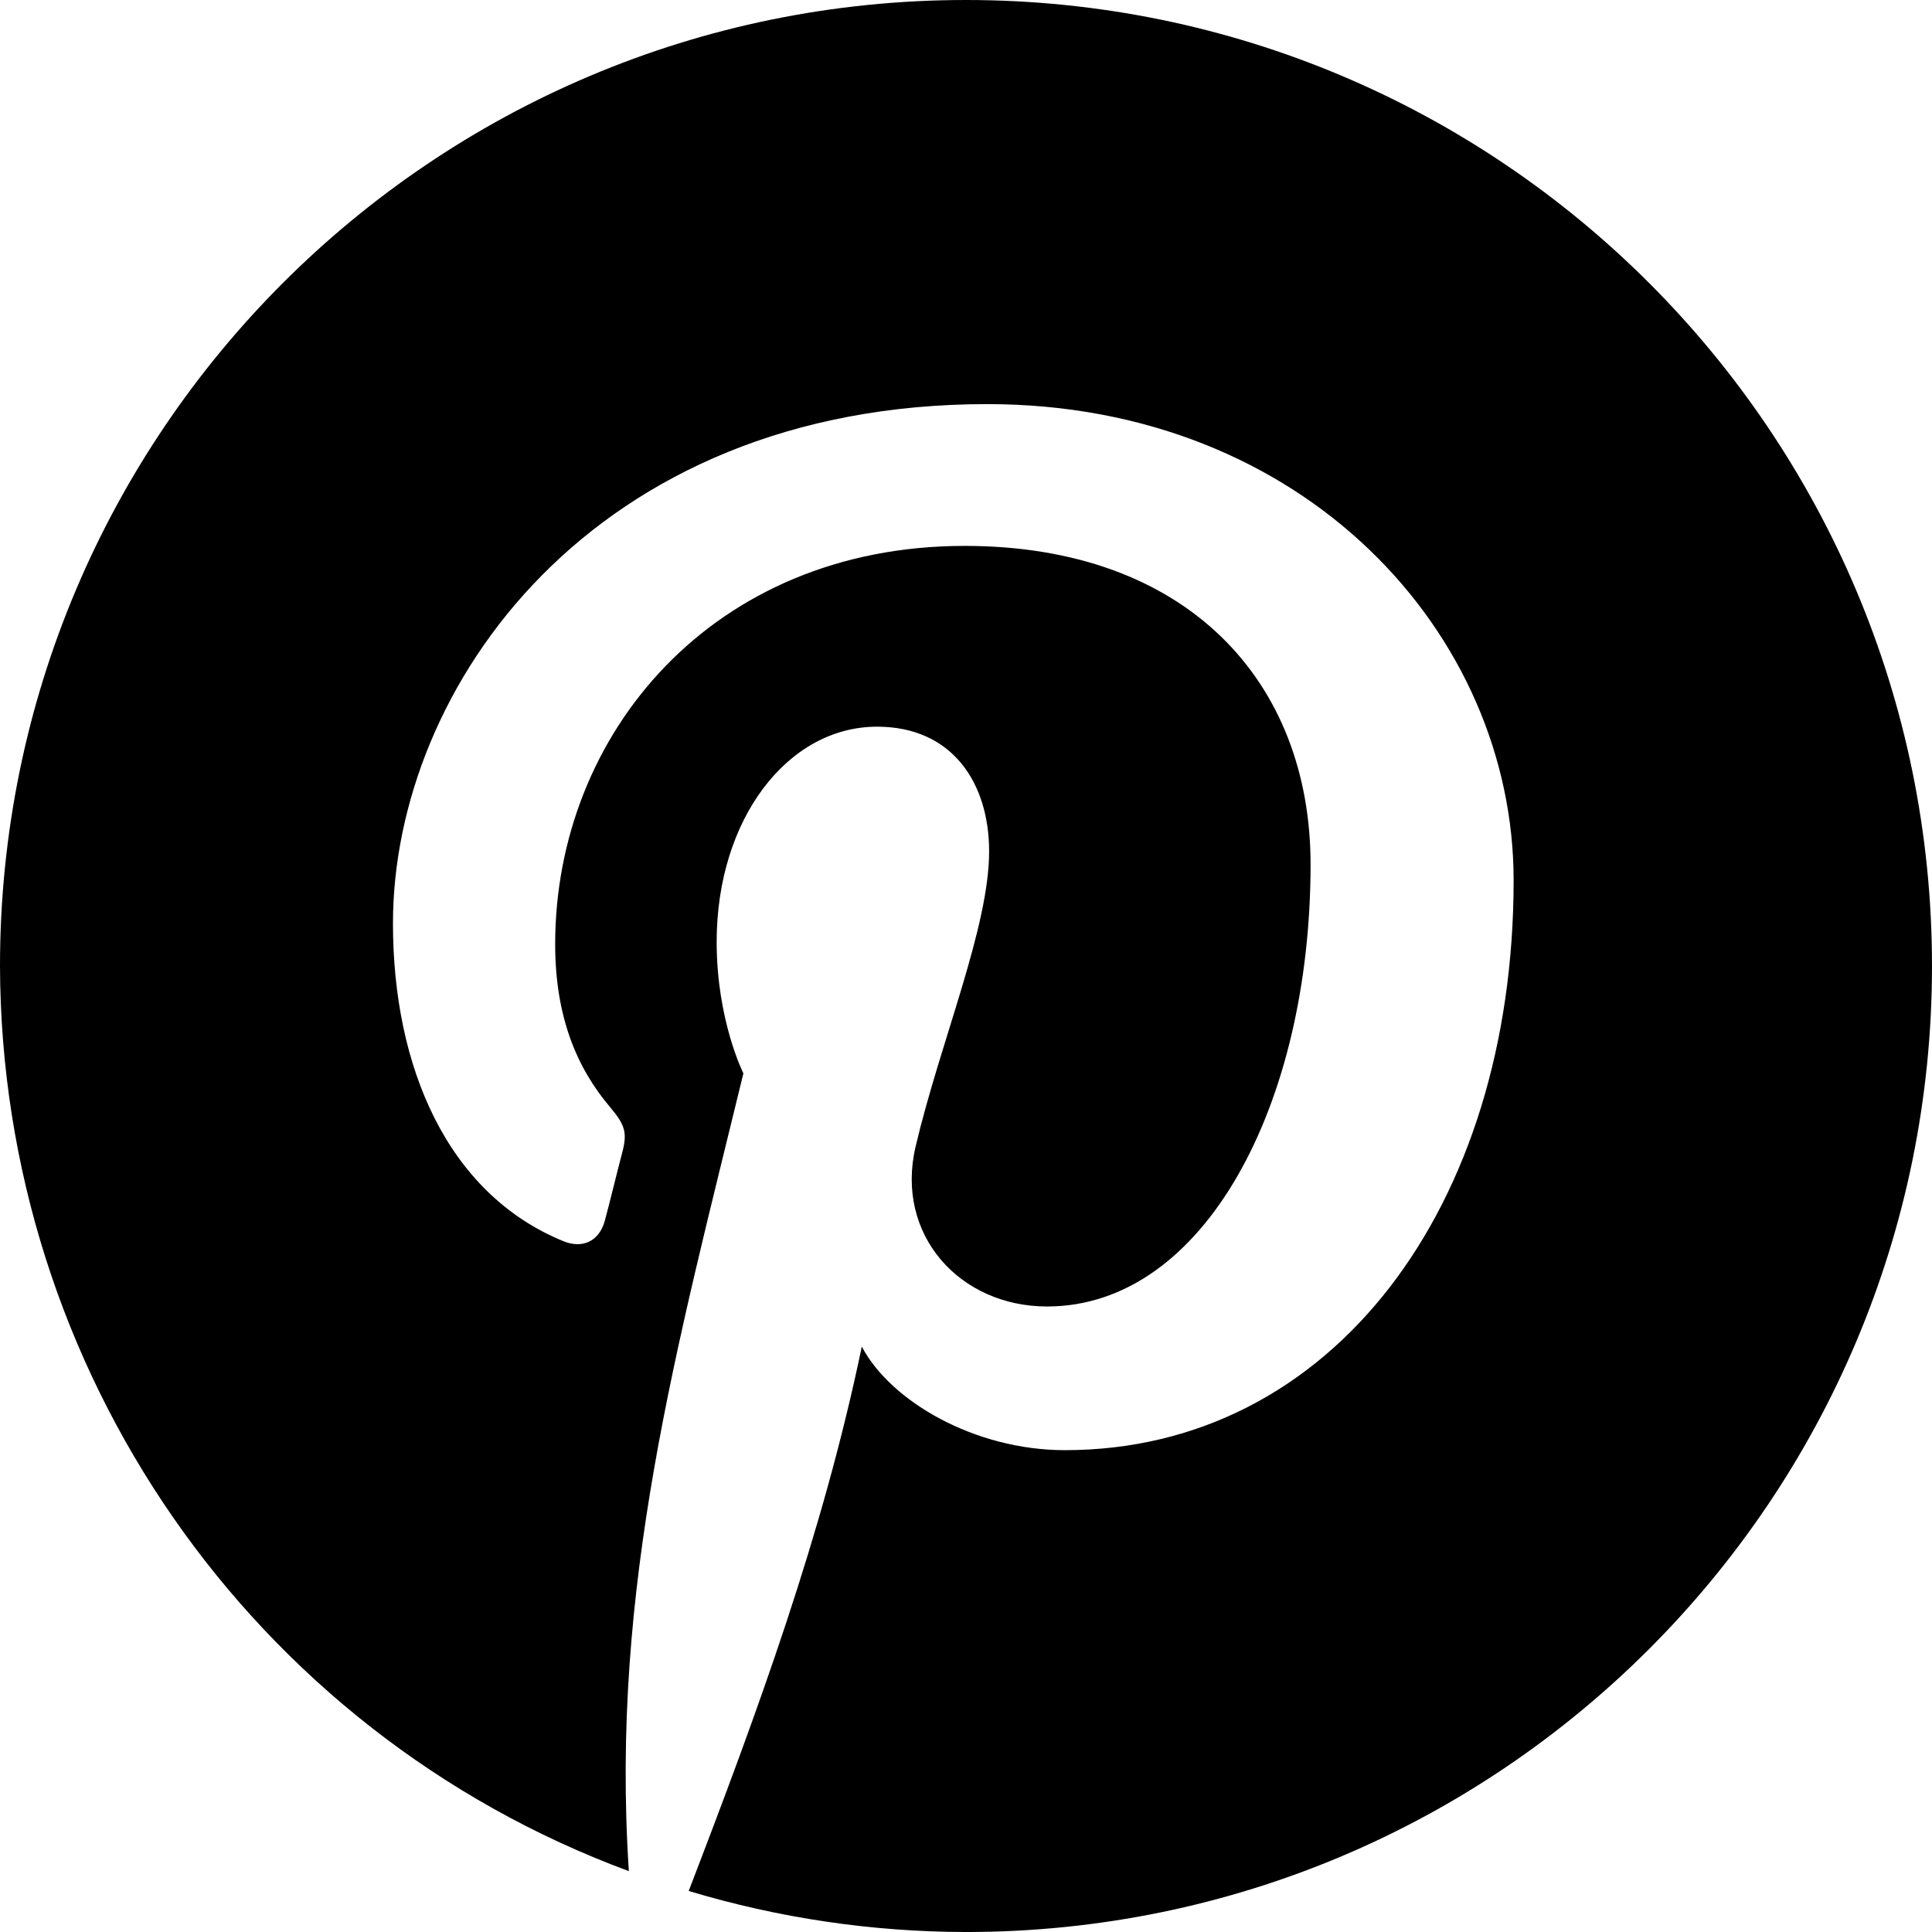 <?xml version="1.0" encoding="UTF-8" standalone="no"?>
<!-- Created with Inkscape (http://www.inkscape.org/) -->

<svg
   width="137.708mm"
   height="137.709mm"
   viewBox="-10 -14 137.708 137.709"
   version="1.1"
   id="svg1"
   xml:space="preserve"
   inkscape:export-filename="x-s-6-l3.svg"
   inkscape:export-xdpi="96"
   inkscape:export-ydpi="96"
   xmlns:inkscape="http://www.inkscape.org/namespaces/inkscape"
   xmlns:sodipodi="http://sodipodi.sourceforge.net/DTD/sodipodi-0.dtd"
   xmlns="http://www.w3.org/2000/svg"
   xmlns:svg="http://www.w3.org/2000/svg"><sodipodi:namedview
     id="namedview1"
     pagecolor="#ffffff"
     bordercolor="#000000"
     borderopacity="0.25"
     inkscape:showpageshadow="2"
     inkscape:pageopacity="0.0"
     inkscape:pagecheckerboard="0"
     inkscape:deskcolor="#d1d1d1"
     inkscape:document-units="mm"><inkscape:page
       x="0"
       y="0"
       width="137.708"
       height="137.709"
       id="page2"
       margin="0"
       bleed="0" /></sodipodi:namedview><defs
     id="defs1" /><g
     inkscape:groupmode="layer"
     id="layer2"
     inkscape:label="My arrow"
     style="fill:#000000;fill-opacity:0.725"
     transform="translate(-104.146,-5.246)"><g
       inkscape:label="Layer 1"
       id="layer1-0"
       style="display:none;stroke:#000000;stroke-width:2;stroke-dasharray:none;stroke-opacity:1"
       transform="translate(102.176,103.994)"><path
         id="rect1569"
         style="fill:#ffffff;stroke:#000000;stroke-width:2;stroke-linecap:round;stroke-linejoin:round;stroke-miterlimit:4;stroke-dasharray:none;stroke-opacity:1"
         d="M 4.312,33.652 35.413,3.953 65.974,33.652 m -5.409,1.058 V 65.615 H 54.277 47.989 41.701 L 41.545,47.096 H 29.104 l 0.021,18.52 H 22.838 16.55 10.262 V 34.71"
         sodipodi:nodetypes="ccccccccccccccc" /></g><path
       id="path1"
       style="display:inline;fill:#000000;fill-opacity:1;stroke-width:0.265"
       d="m 163,-8.754 c -38.027,9e-6 -68.854,30.827 -68.854,68.854 0.078,28.741 17.869,54.54 44.823,64.516 -1.333,-20.279 3.441,-37.421 8.164,-56.862 0,0 -1.905,-3.784 -1.905,-9.366 0,-8.784 5.08,-15.346 11.43,-15.346 5.397,0 7.99,4.048 7.99,8.89 0,5.424 -3.466,13.52 -5.239,21.034 -1.482,6.297 3.149,11.403 9.366,11.403 11.218,0 18.785,-14.42 18.785,-31.512 0,-12.991 -8.758,-22.701 -24.659,-22.701 -17.965,0 -29.184,13.415 -29.184,28.39 0,5.159 1.535,8.811 3.916,11.615 1.085,1.296 1.243,1.826 0.846,3.307 -0.291,1.085 -0.926,3.704 -1.217,4.763 -0.397,1.508 -1.614,2.037 -2.963,1.482 -8.281,-3.387 -12.144,-12.435 -12.144,-22.648 0,-16.828 14.208,-37.015 42.36,-37.015 22.622,0 37.518,16.378 37.518,33.946 0,23.257 -12.938,40.614 -31.988,40.614 -6.403,0 -12.409,-3.466 -14.473,-7.382 -2.772,13.358 -7.453,26.102 -12.338,38.801 6.411,1.931 13.07,2.917 19.765,2.926 38.027,0 68.854,-30.827 68.854,-68.855 -1e-5,-38.027 -30.827,-68.854 -68.854,-68.854 z"
       sodipodi:nodetypes="scccssscssssccccssssccccs" /></g></svg>
